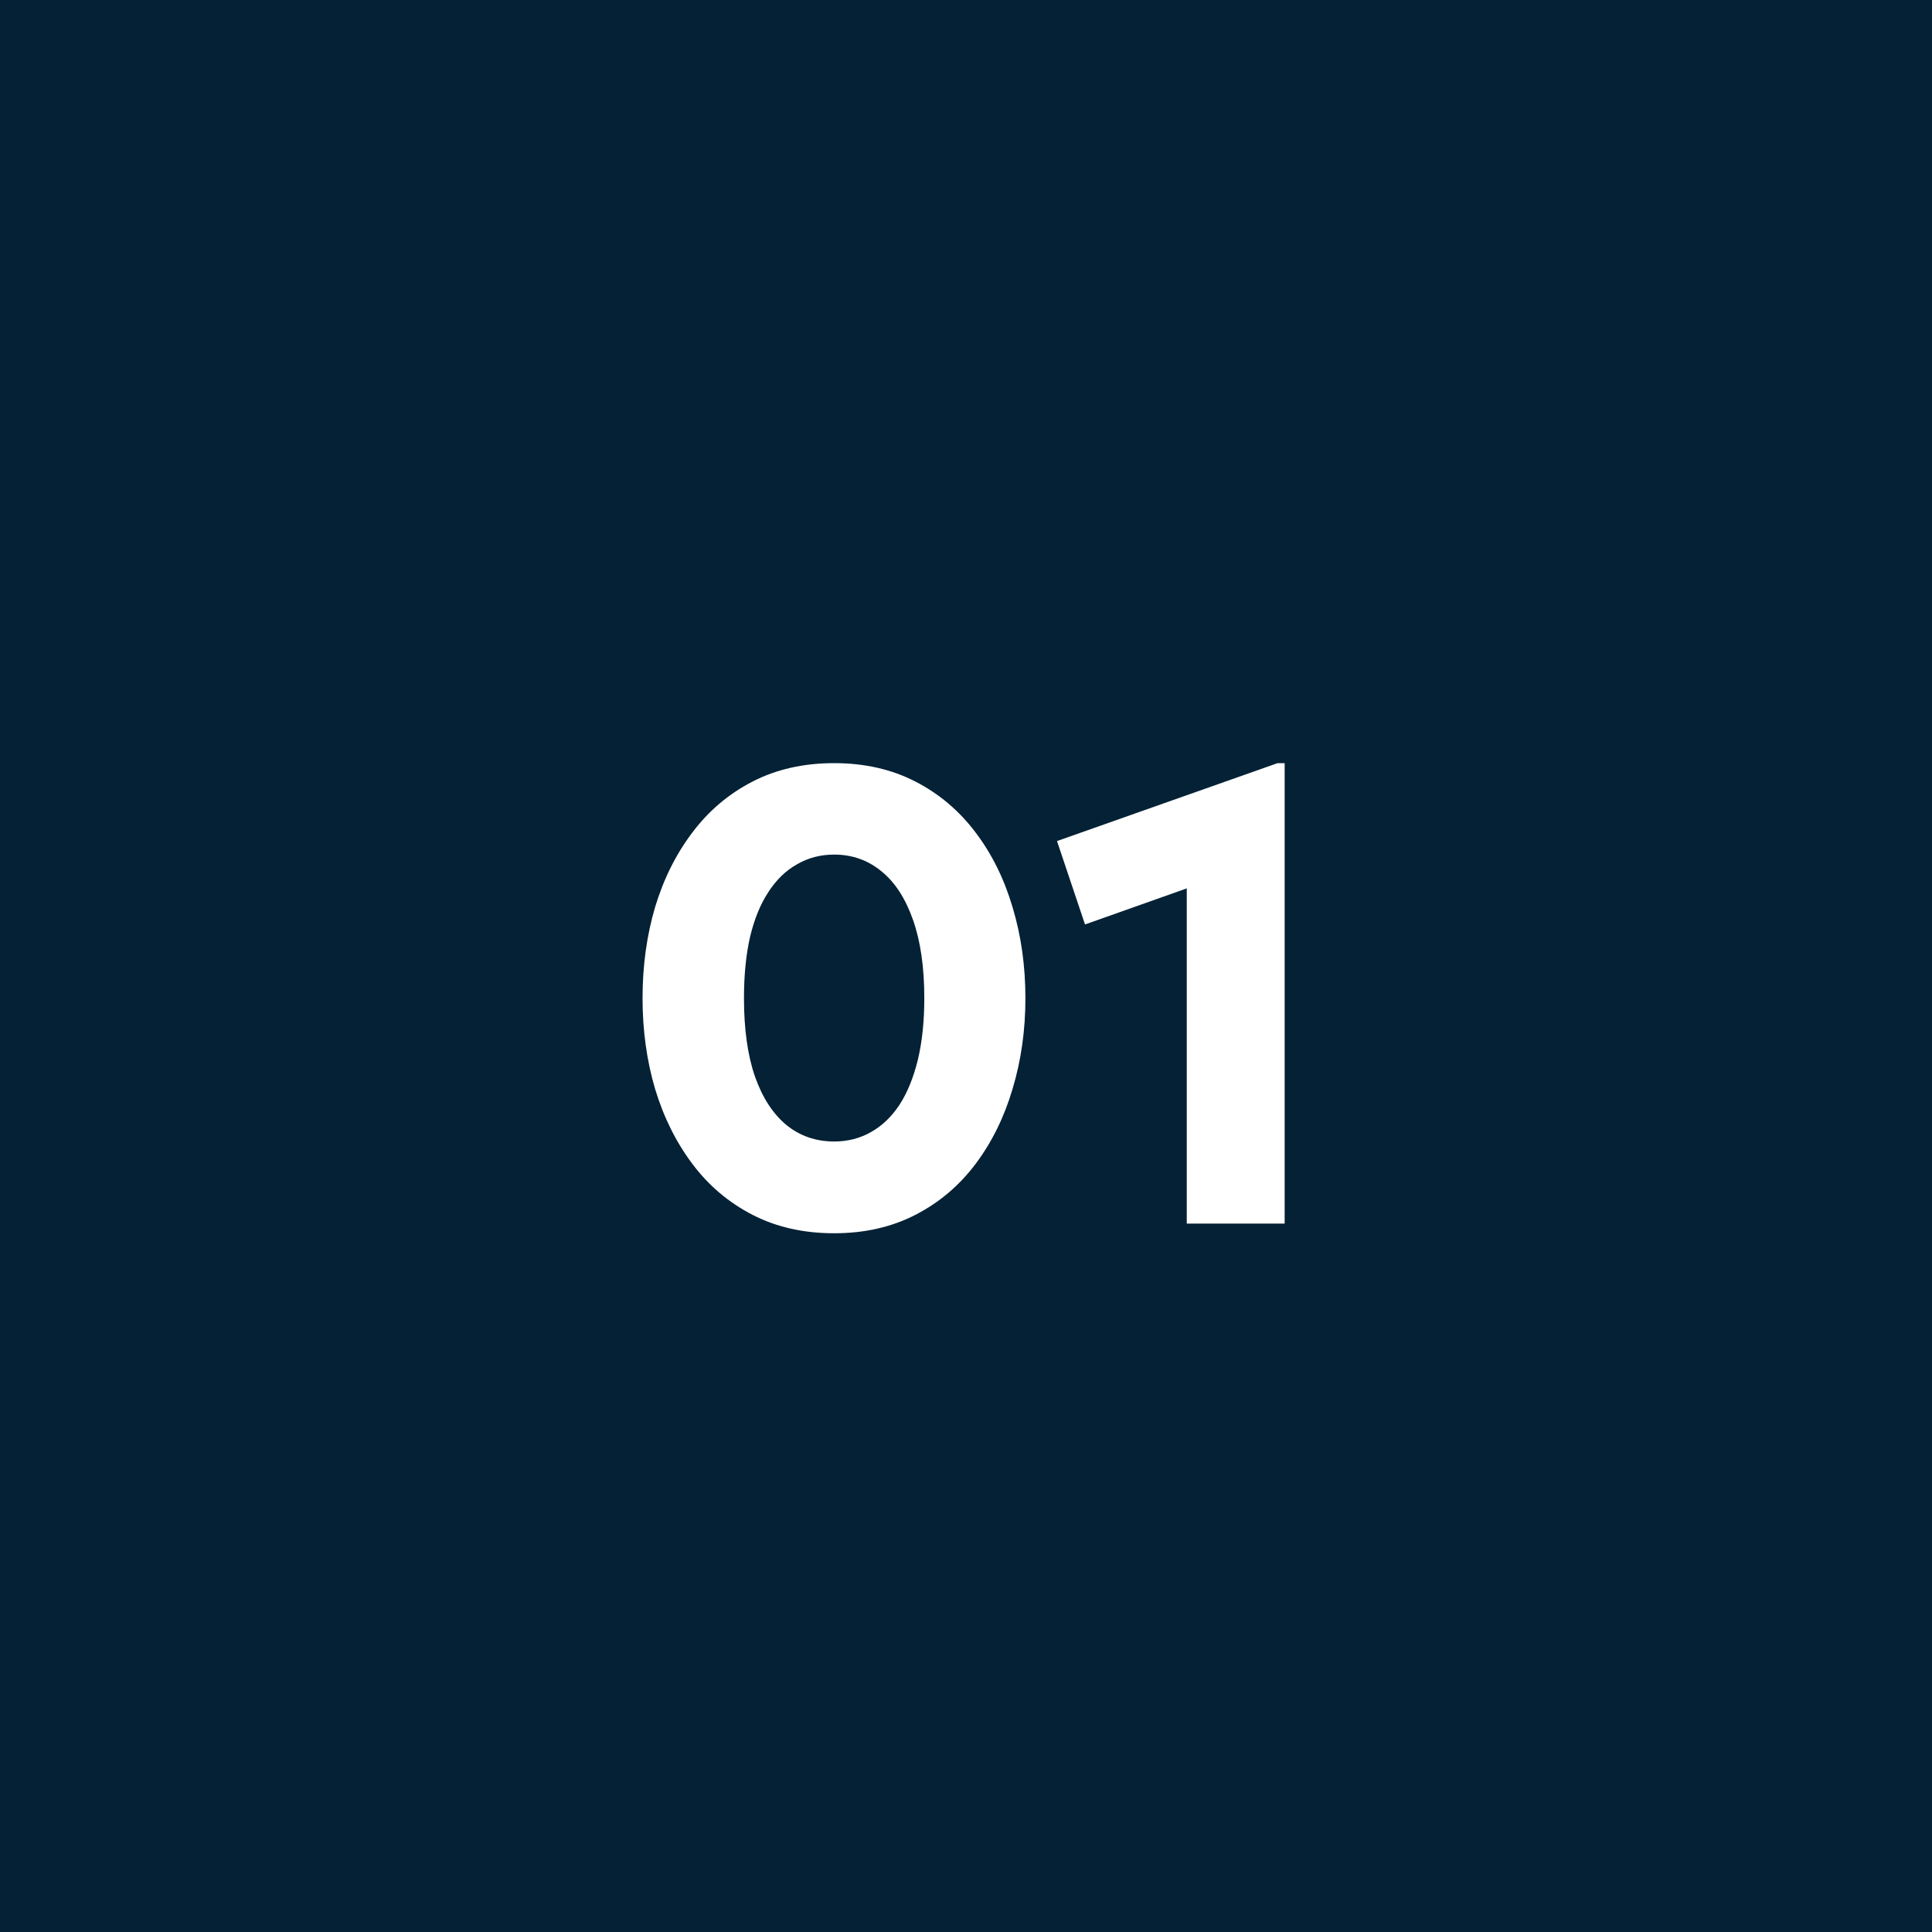 <svg width="60" height="60" viewBox="0 0 60 60" fill="none" xmlns="http://www.w3.org/2000/svg">
<rect width="60" height="60" fill="#042135"/>
<path d="M25.905 38.3C24.958 38.3 24.115 38.11 23.375 37.73C22.635 37.35 22.011 36.823 21.505 36.15C20.998 35.477 20.611 34.7 20.345 33.82C20.085 32.94 19.955 32 19.955 31C19.955 29.993 20.085 29.05 20.345 28.17C20.611 27.29 20.998 26.517 21.505 25.85C22.011 25.177 22.635 24.65 23.375 24.27C24.115 23.89 24.958 23.7 25.905 23.7C26.845 23.7 27.685 23.89 28.425 24.27C29.165 24.65 29.788 25.177 30.295 25.85C30.801 26.517 31.185 27.29 31.445 28.17C31.711 29.05 31.845 29.993 31.845 31C31.845 32 31.711 32.94 31.445 33.82C31.185 34.7 30.801 35.477 30.295 36.15C29.788 36.823 29.165 37.35 28.425 37.73C27.685 38.11 26.845 38.3 25.905 38.3ZM25.905 35.45C26.325 35.45 26.705 35.353 27.045 35.16C27.391 34.967 27.688 34.683 27.935 34.31C28.181 33.93 28.371 33.463 28.505 32.91C28.638 32.357 28.705 31.72 28.705 31C28.705 30.04 28.588 29.23 28.355 28.57C28.121 27.903 27.795 27.4 27.375 27.06C26.955 26.713 26.465 26.54 25.905 26.54C25.485 26.54 25.101 26.64 24.755 26.84C24.408 27.033 24.111 27.32 23.865 27.7C23.618 28.073 23.428 28.537 23.295 29.09C23.168 29.643 23.105 30.28 23.105 31C23.105 31.96 23.218 32.77 23.445 33.43C23.678 34.09 24.005 34.593 24.425 34.94C24.845 35.28 25.338 35.45 25.905 35.45ZM36.856 38V27.59L33.696 28.71L32.826 26.12L39.676 23.7H39.896V38H36.856Z" fill="white"/>
</svg>
